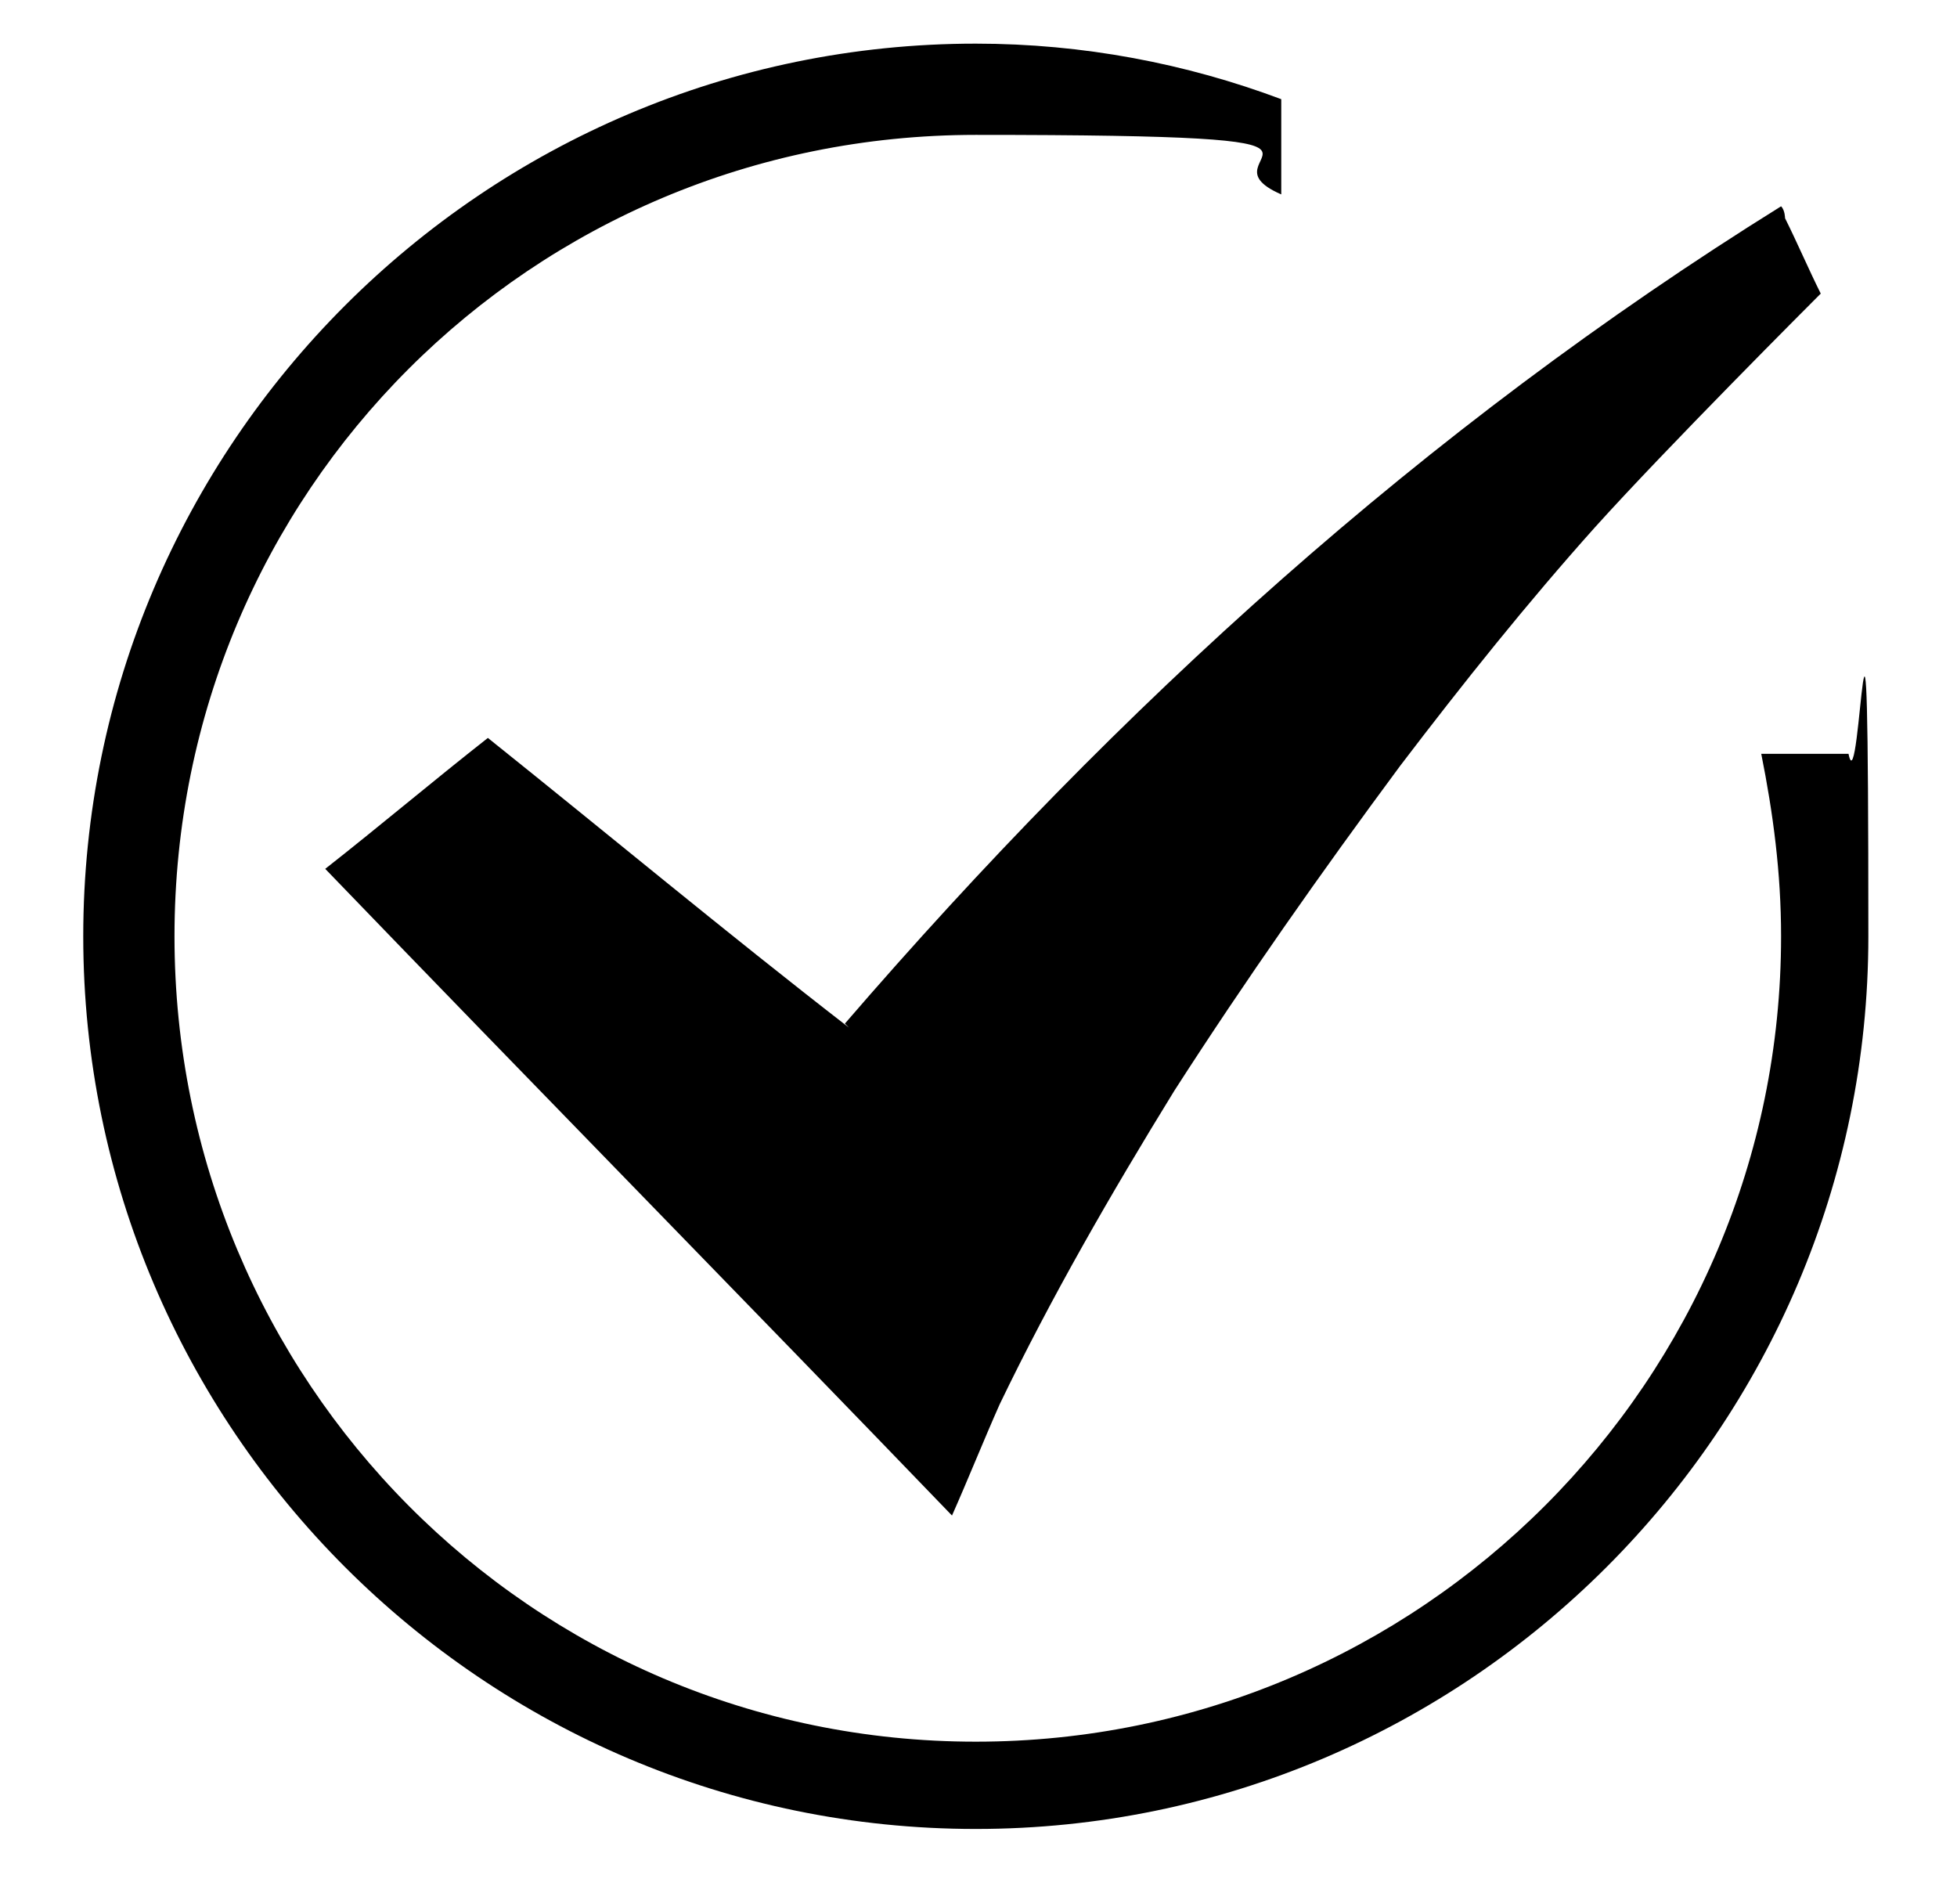 <svg width="37" height="36" viewBox="0 0 37 36" fill="none" xmlns="http://www.w3.org/2000/svg">
<path d="M16.049 19.425C13.724 17.625 11.474 15.75 9.224 13.95C8.174 14.775 7.199 15.6 6.149 16.425C10.124 20.55 14.099 24.6 17.999 28.65C18.299 27.975 18.599 27.225 18.899 26.55C19.874 24.525 20.999 22.575 22.199 20.625C23.549 18.525 24.974 16.5 26.474 14.475C27.674 12.9 28.874 11.4 30.149 9.975C31.499 8.475 34.274 5.7 34.424 5.55C34.199 5.1 33.974 4.575 33.749 4.125C33.749 4.125 33.749 3.975 33.674 3.9C26.924 8.1 21.149 13.35 15.974 19.35" fill="black"/>
<path d="M35.024 14.25H33.299C33.524 15.375 33.674 16.5 33.674 17.7C33.674 26.1 26.849 32.925 18.449 32.925C10.049 32.925 3.299 26.1 3.299 17.7C3.299 9.3 10.049 2.55 18.449 2.55C26.849 2.55 22.499 2.925 24.224 3.675V1.875C22.424 1.2 20.474 0.825 18.449 0.825C9.149 0.825 1.574 8.4 1.574 17.7C1.574 27 9.149 34.575 18.449 34.575C27.749 34.575 35.324 27 35.324 17.7C35.324 8.4 35.174 15.375 34.949 14.25" fill="black"/>
</svg>
